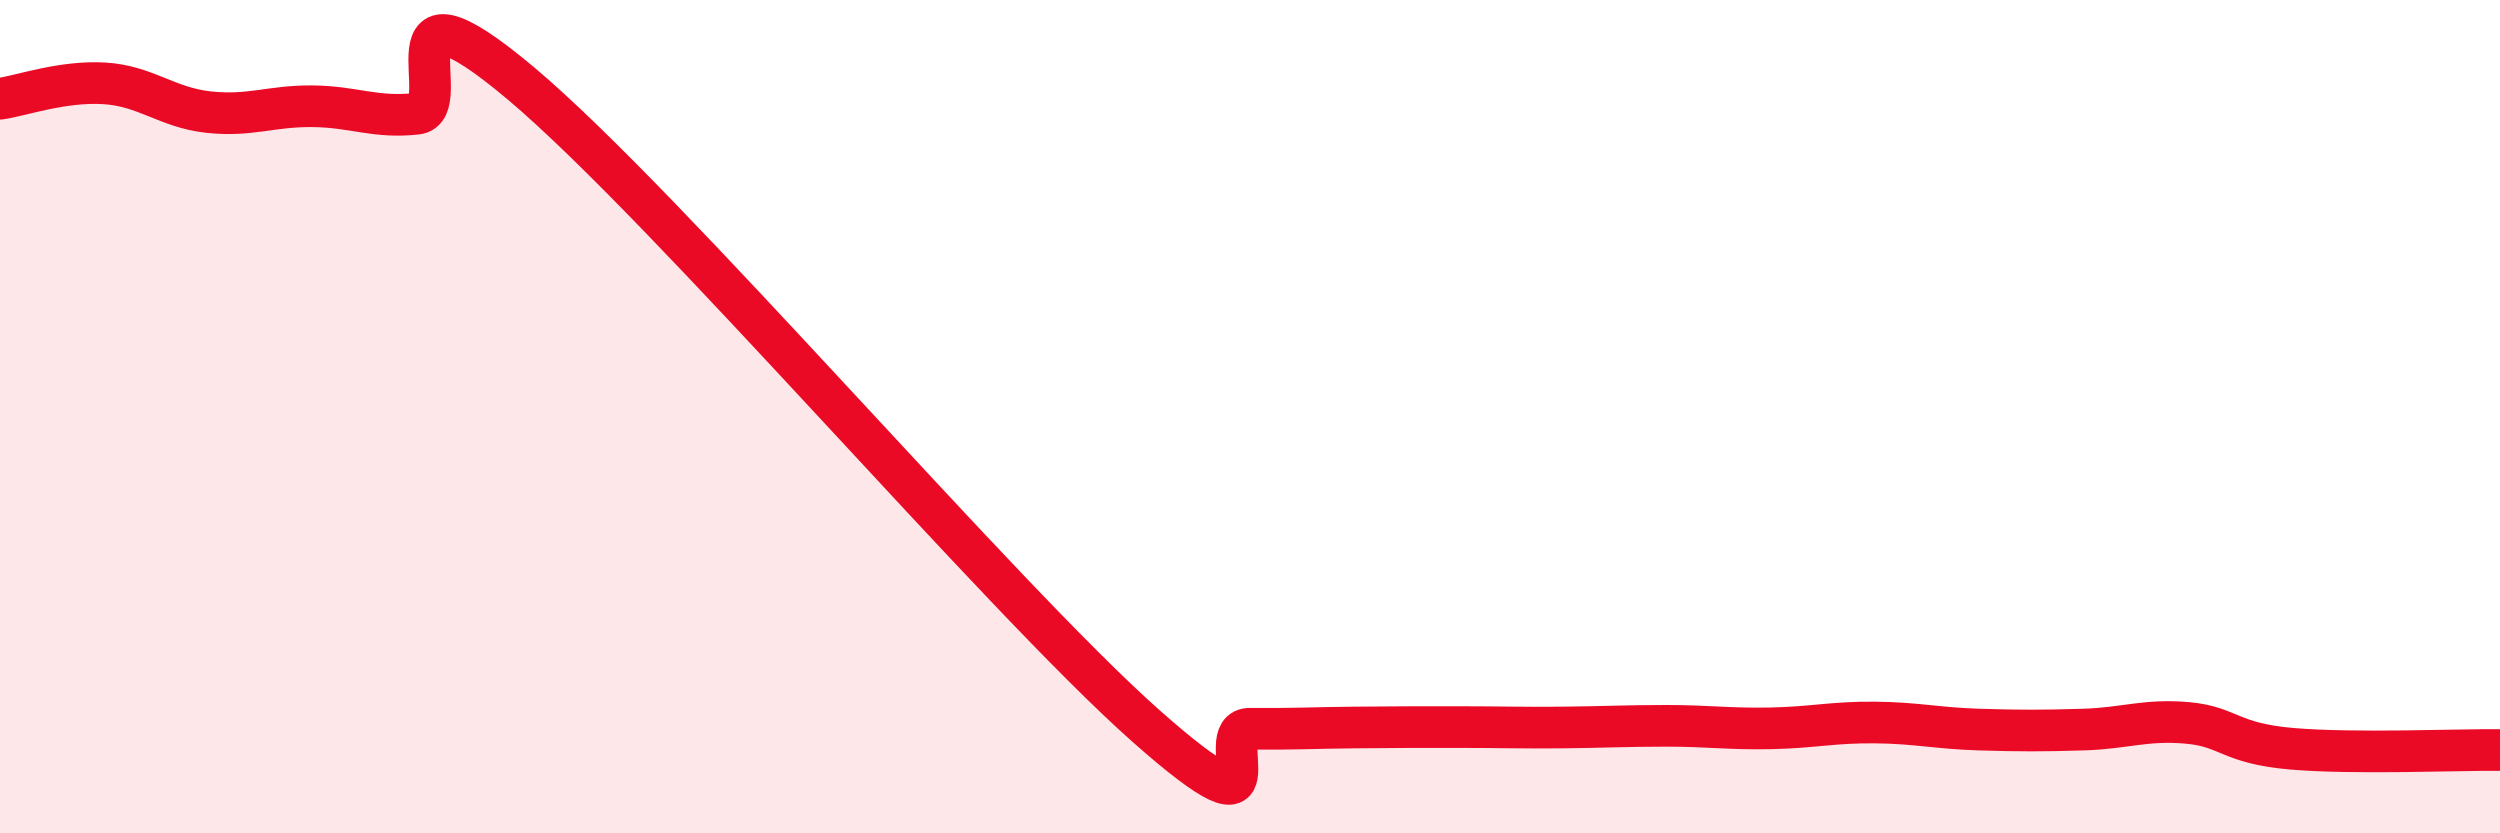 
    <svg width="60" height="20" viewBox="0 0 60 20" xmlns="http://www.w3.org/2000/svg">
      <path
        d="M 0,2.37 C 0.5,2.3 1.5,1.94 2.5,2 C 3.5,2.06 4,2.58 5,2.69 C 6,2.8 6.5,2.54 7.5,2.55 C 8.5,2.56 9,2.84 10,2.73 C 11,2.62 9,-0.94 12.5,2 C 16,4.94 24,14.32 27.5,17.42 C 31,20.52 29,17.48 30,17.49 C 31,17.5 31.5,17.47 32.5,17.46 C 33.5,17.45 34,17.45 35,17.45 C 36,17.45 36.5,17.47 37.5,17.46 C 38.5,17.45 39,17.42 40,17.42 C 41,17.42 41.5,17.5 42.5,17.48 C 43.5,17.46 44,17.33 45,17.34 C 46,17.35 46.5,17.48 47.5,17.51 C 48.5,17.54 49,17.54 50,17.51 C 51,17.48 51.5,17.26 52.5,17.35 C 53.5,17.44 53.5,17.84 55,17.97 C 56.5,18.1 59,17.99 60,18L60 20L0 20Z"
        fill="#EB0A25"
        opacity="0.1"
        stroke-linecap="round"
        stroke-linejoin="round"
      />
      <path
        d="M 0,2.37 C 0.5,2.3 1.5,1.94 2.5,2 C 3.5,2.06 4,2.58 5,2.69 C 6,2.8 6.5,2.54 7.5,2.55 C 8.5,2.56 9,2.84 10,2.73 C 11,2.62 9,-0.94 12.5,2 C 16,4.94 24,14.32 27.5,17.42 C 31,20.52 29,17.48 30,17.49 C 31,17.5 31.5,17.47 32.5,17.46 C 33.5,17.45 34,17.45 35,17.45 C 36,17.45 36.5,17.47 37.5,17.46 C 38.5,17.45 39,17.42 40,17.42 C 41,17.42 41.5,17.5 42.5,17.48 C 43.5,17.46 44,17.33 45,17.34 C 46,17.35 46.5,17.48 47.5,17.51 C 48.5,17.54 49,17.54 50,17.51 C 51,17.48 51.5,17.26 52.5,17.35 C 53.5,17.44 53.5,17.84 55,17.97 C 56.5,18.1 59,17.99 60,18"
        stroke="#EB0A25"
        stroke-width="1"
        fill="none"
        stroke-linecap="round"
        stroke-linejoin="round"
      />
    </svg>
  